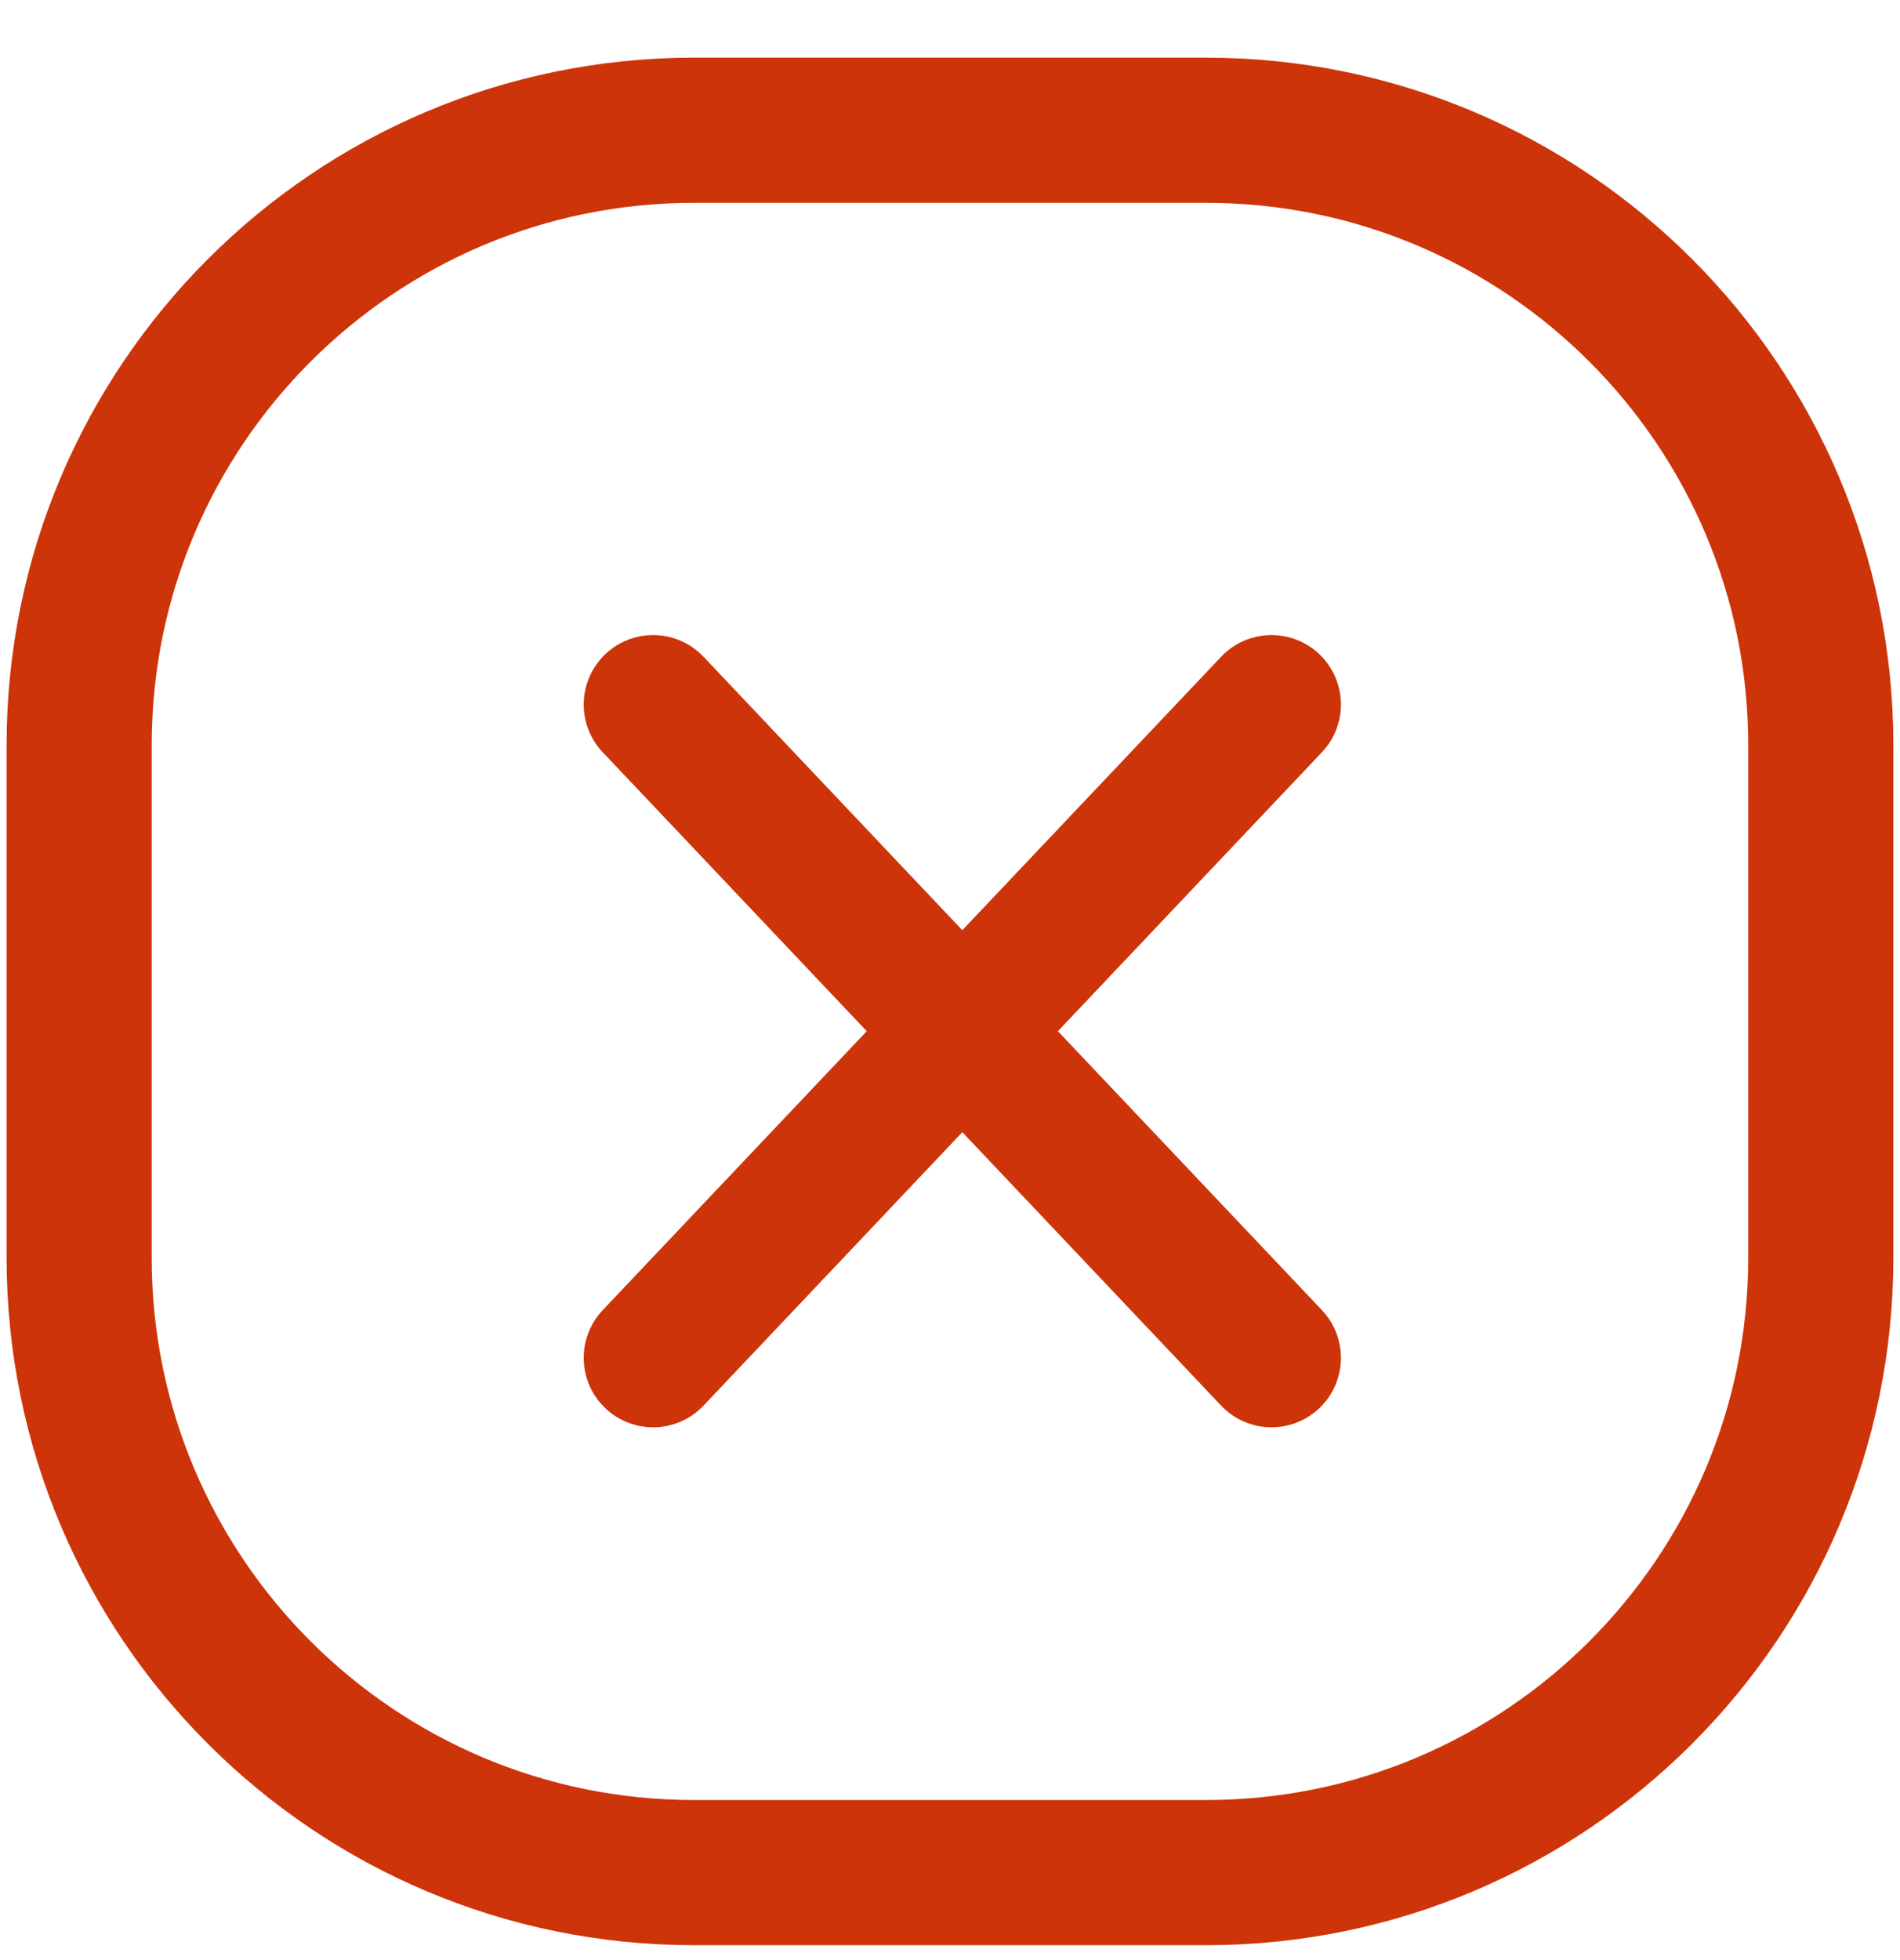 <svg xmlns="http://www.w3.org/2000/svg" width="32" height="33" viewBox="0 0 32 33" fill="none"><g id="Frame"><g id="Group 1000006326"><path id="Vector" d="M21.415 11.861L11 22.861" stroke="#CD3409" stroke-width="2.338" stroke-linecap="round" stroke-linejoin="round"></path><path id="Vector_2" d="M11 11.861L21.415 22.861" stroke="#CD3409" stroke-width="2.338" stroke-linecap="round" stroke-linejoin="round"></path><path id="Vector_3" fill-rule="evenodd" clip-rule="evenodd" d="M11.686 31.527C5.968 31.527 1.333 26.892 1.333 21.174V12.546C1.333 6.829 5.968 2.193 11.686 2.193H20.313C26.031 2.193 30.666 6.829 30.666 12.546V21.174C30.666 26.892 26.031 31.527 20.313 31.527H11.686Z" stroke="#CD3409" stroke-width="2.444" stroke-linecap="round" stroke-linejoin="round"></path></g></g></svg>